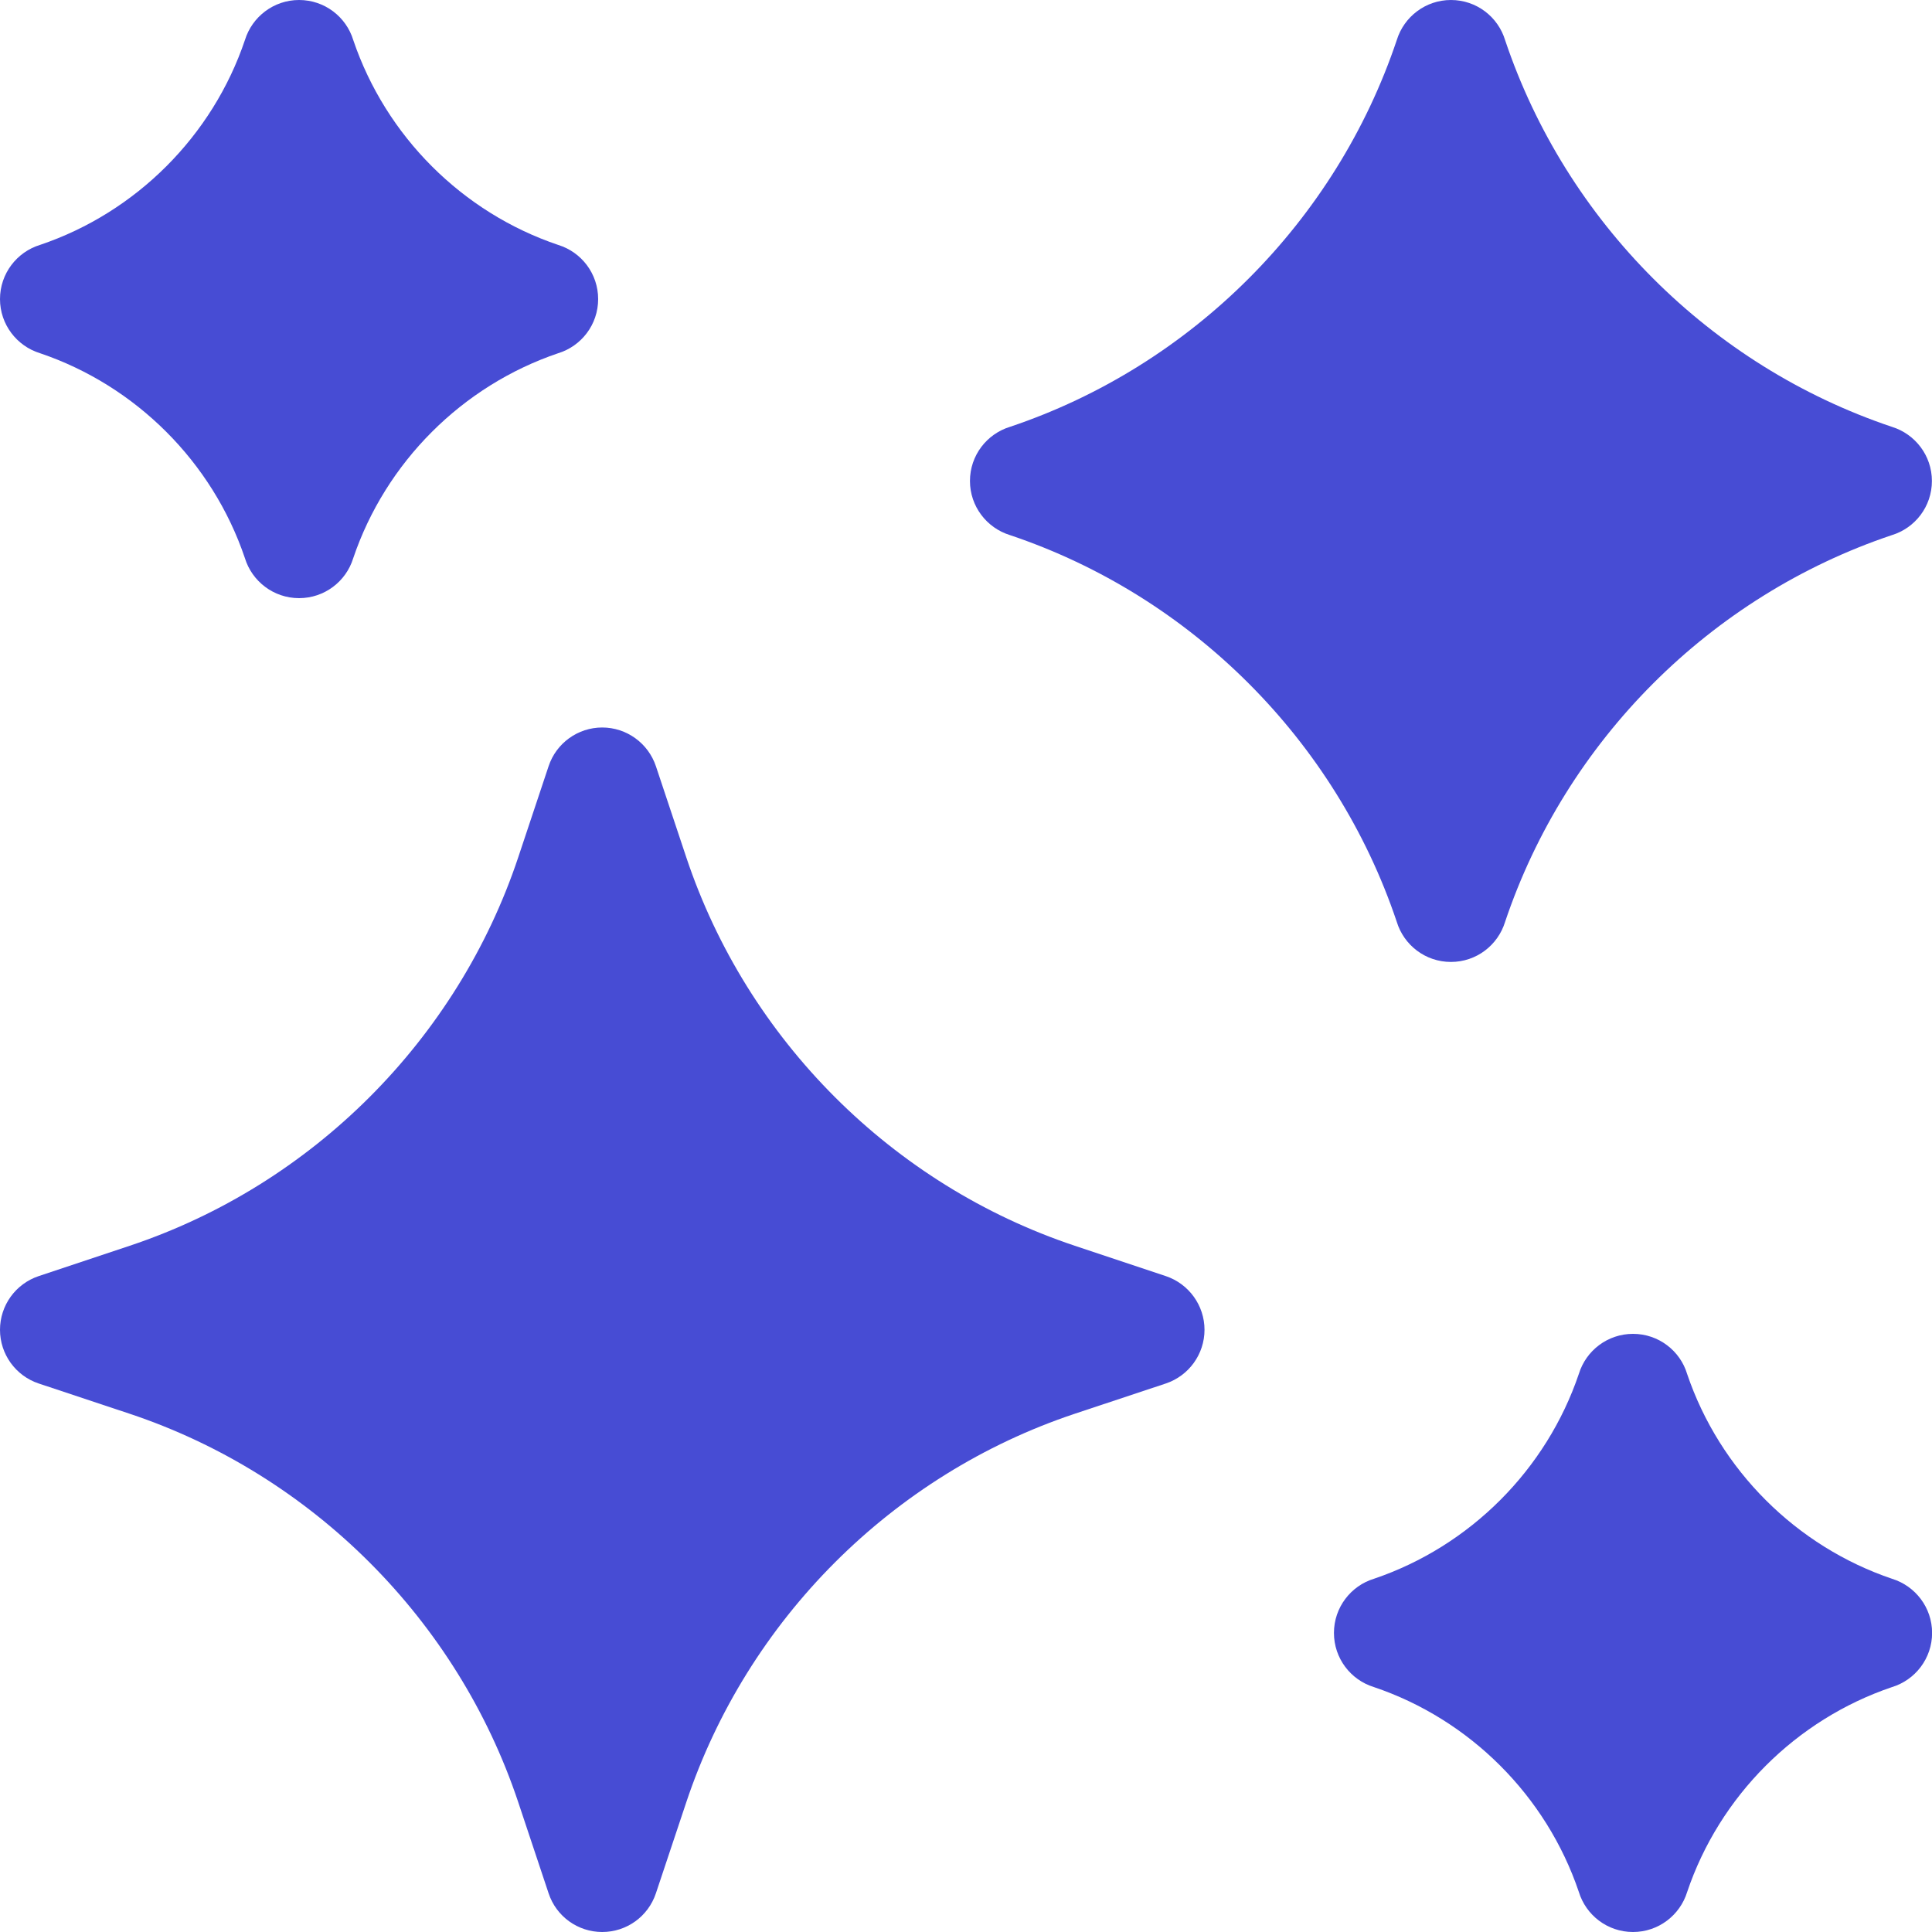 <?xml version="1.0"?>
<svg xmlns="http://www.w3.org/2000/svg" width="20" height="20" viewBox="0 0 20 20" fill="none">
  <g clip-path="url(#clip0_404_1961)">
    <path d="M0.413 3.656C1.407 3.992 2.199 4.783 2.535 5.777C2.608 6.017 2.832 6.192 3.096 6.192C3.359 6.192 3.582 6.019 3.656 5.78C3.992 4.786 4.783 3.994 5.777 3.657C6.017 3.584 6.192 3.361 6.192 3.096C6.192 2.833 6.019 2.61 5.78 2.536C4.785 2.201 3.994 1.409 3.657 0.415C3.584 0.175 3.361 0 3.096 0C2.833 0 2.61 0.174 2.536 0.413C2.201 1.407 1.409 2.199 0.415 2.535C0.175 2.608 0 2.832 0 3.096C0 3.359 0.174 3.582 0.413 3.656Z" fill="#474CD4"/>
    <path d="M19.588 16.344C18.594 16.008 17.802 15.217 17.465 14.223C17.393 13.983 17.169 13.808 16.905 13.808C16.642 13.808 16.419 13.981 16.345 14.22C16.009 15.214 15.218 16.006 14.224 16.343C13.984 16.416 13.809 16.64 13.809 16.904C13.809 17.167 13.982 17.39 14.221 17.464C15.216 17.799 16.008 18.591 16.344 19.585C16.417 19.825 16.64 20 16.905 20C17.168 20 17.391 19.826 17.465 19.587C17.8 18.593 18.592 17.801 19.585 17.465C19.826 17.392 20.001 17.168 20.001 16.904C20.001 16.641 19.827 16.418 19.588 16.344Z" fill="#474CD4"/>
    <path d="M12.068 13.21C12.068 13.21 11.674 13.078 11.126 12.896C9.237 12.266 7.734 10.763 7.104 8.874C6.922 8.326 6.79 7.932 6.79 7.932C6.71 7.693 6.486 7.531 6.234 7.531C5.982 7.531 5.758 7.693 5.679 7.932C5.679 7.932 5.547 8.326 5.365 8.874C4.735 10.763 3.231 12.266 1.343 12.896C0.795 13.078 0.401 13.21 0.401 13.21C0.161 13.29 0 13.514 0 13.766C0 14.018 0.161 14.242 0.401 14.322C0.401 14.322 0.795 14.453 1.342 14.635C3.231 15.265 4.735 16.769 5.365 18.657C5.547 19.205 5.679 19.599 5.679 19.599C5.758 19.839 5.982 20 6.234 20H6.234C6.487 20 6.71 19.839 6.79 19.599C6.79 19.599 6.922 19.205 7.104 18.658C7.734 16.769 9.237 15.265 11.126 14.635C11.674 14.453 12.068 14.322 12.068 14.322C12.307 14.242 12.469 14.018 12.469 13.766C12.469 13.514 12.307 13.29 12.068 13.21Z" fill="#474CD4"/>
    <path d="M15.02 9.958C15.284 9.958 15.506 9.784 15.58 9.545C16.21 7.667 17.705 6.171 19.583 5.54C19.824 5.467 19.999 5.244 19.999 4.979C19.999 4.716 19.825 4.493 19.586 4.419C17.708 3.789 16.212 2.294 15.581 0.416C15.508 0.175 15.285 0 15.02 0C14.757 0 14.534 0.174 14.46 0.413C13.83 2.291 12.335 3.787 10.457 4.418C10.216 4.491 10.041 4.714 10.041 4.979C10.041 5.242 10.215 5.465 10.454 5.539C12.332 6.169 13.828 7.664 14.459 9.542C14.532 9.783 14.755 9.958 15.02 9.958Z" fill="#474CD4"/>
  </g>
  <defs>
    <clipPath id="clip0_404_1961">
      <rect width="20" height="20" fill="white"/>
    </clipPath>
  </defs>
</svg>
